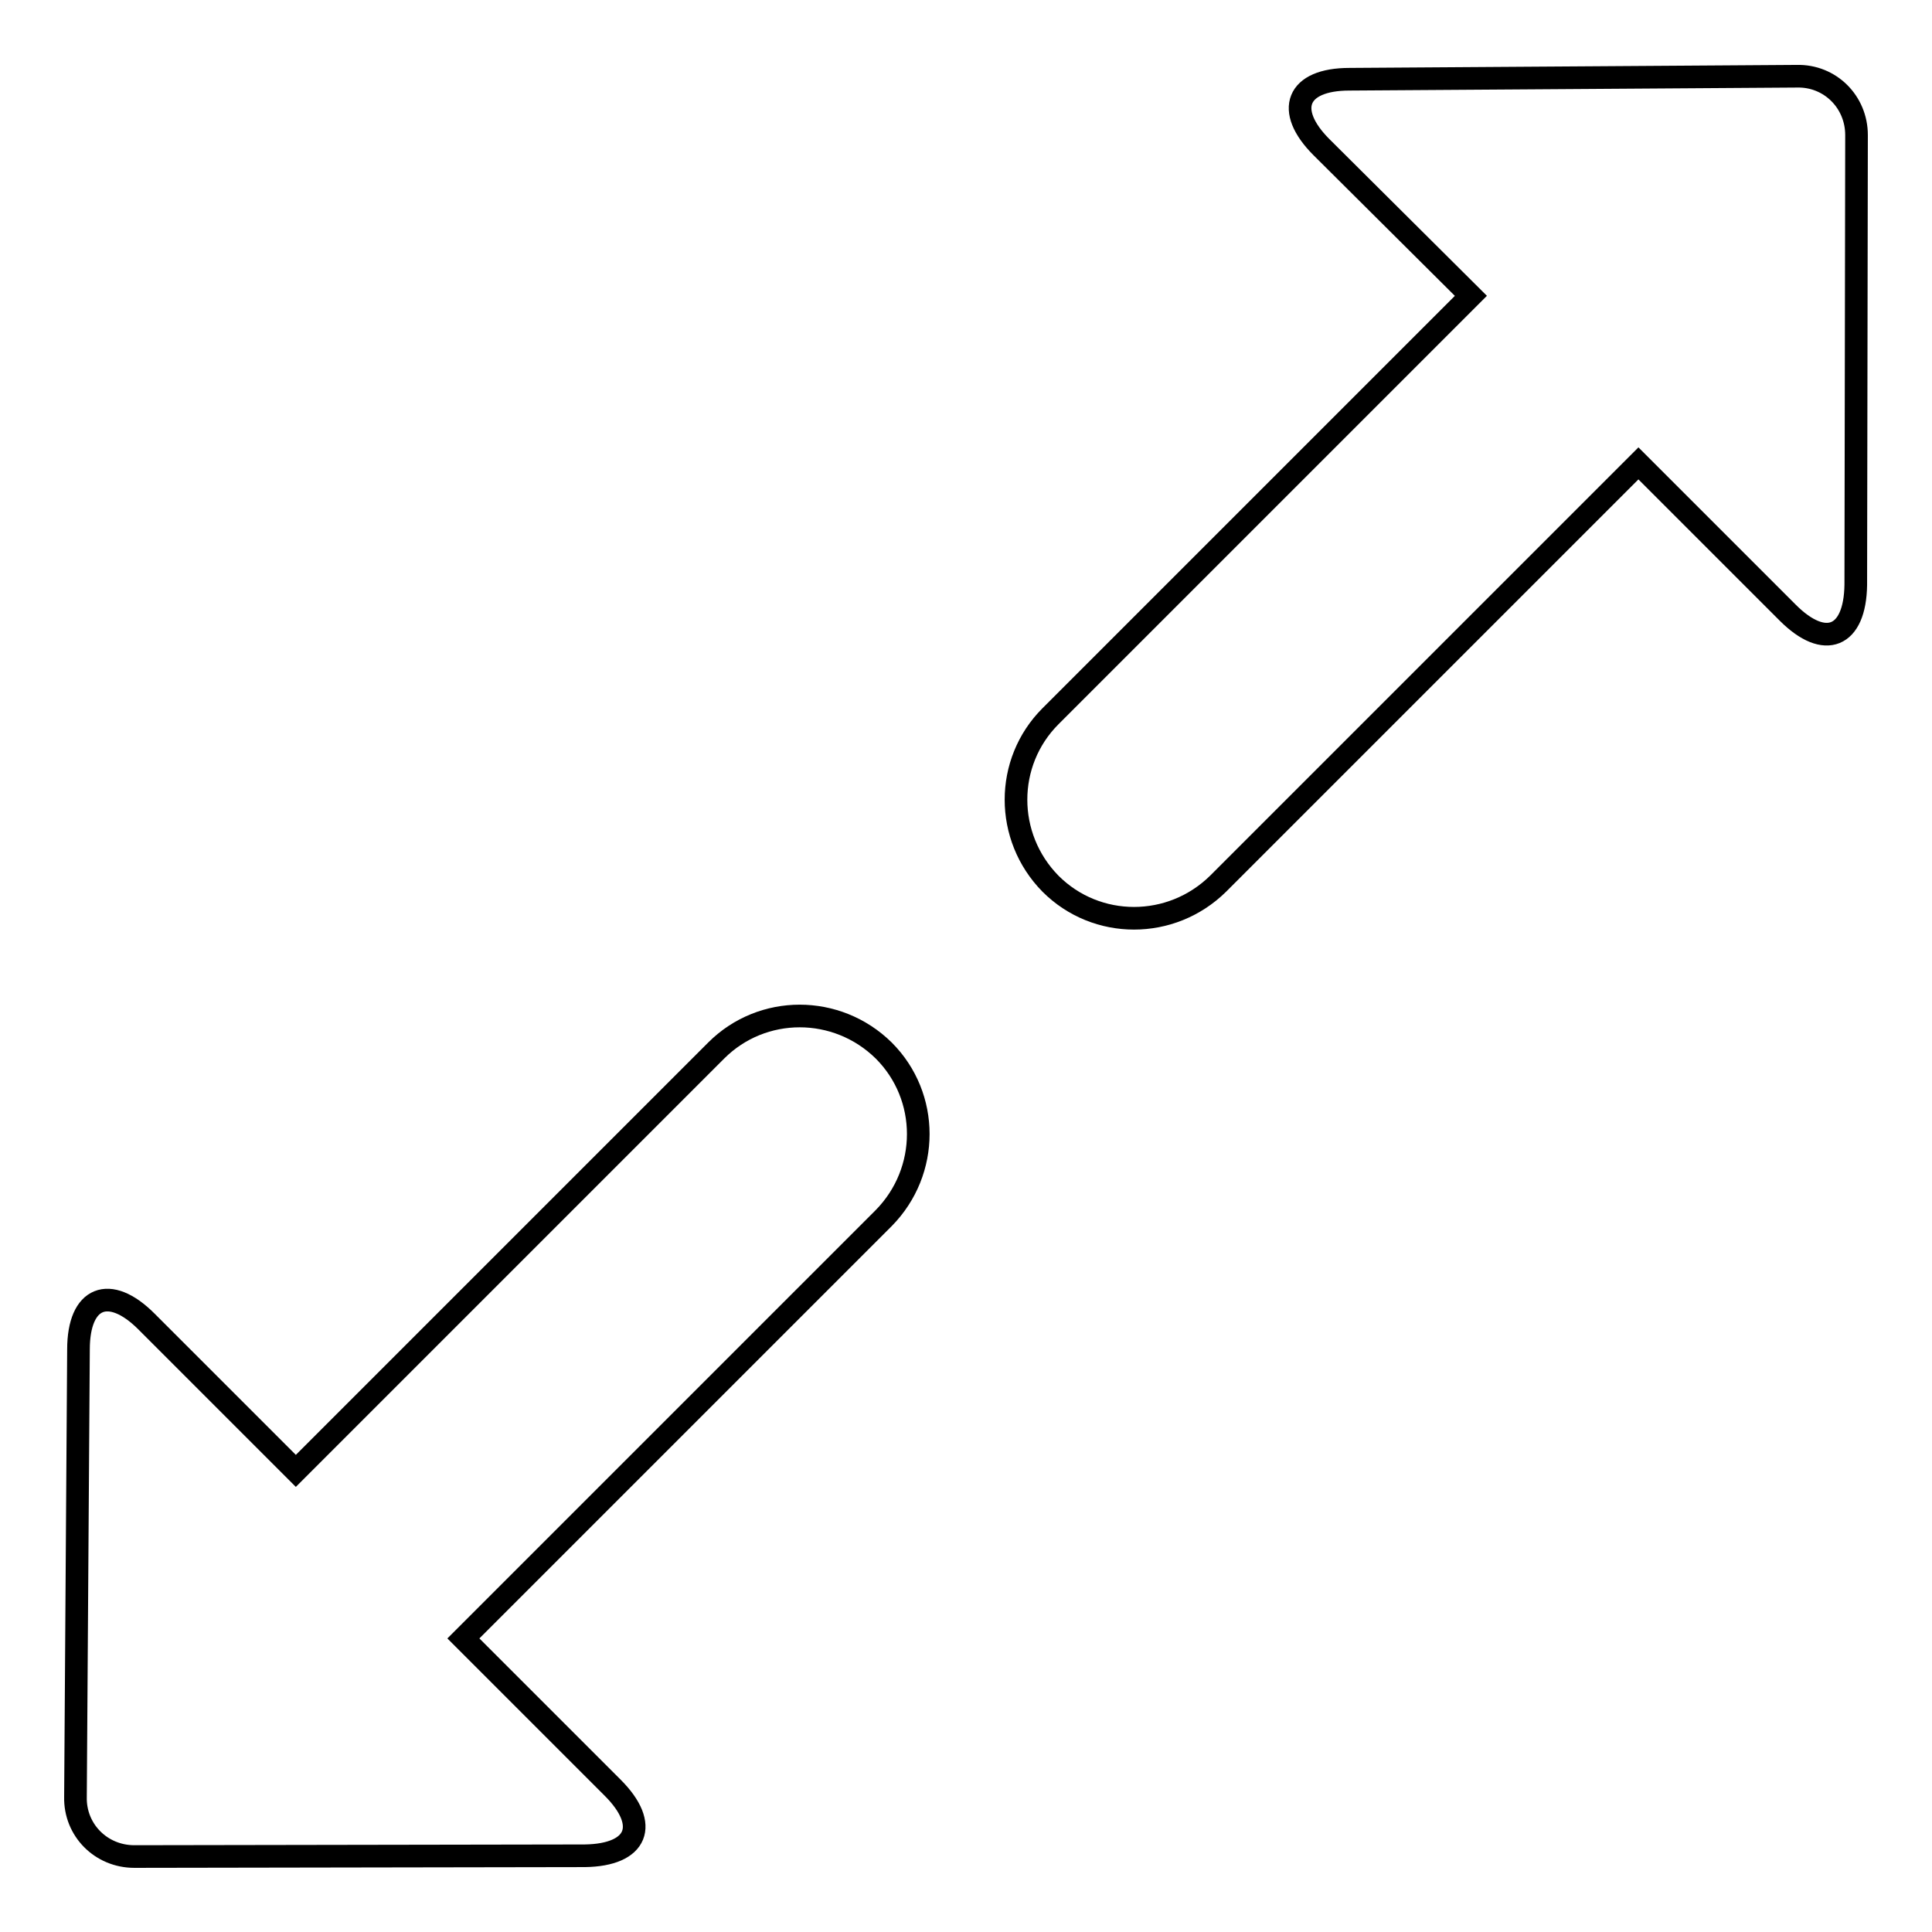 <?xml version="1.0" encoding="utf-8"?>
<!-- Svg Vector Icons : http://www.onlinewebfonts.com/icon -->
<!DOCTYPE svg PUBLIC "-//W3C//DTD SVG 1.1//EN" "http://www.w3.org/Graphics/SVG/1.1/DTD/svg11.dtd">
<svg version="1.1" xmlns="http://www.w3.org/2000/svg" xmlns:xlink="http://www.w3.org/1999/xlink" x="0px" y="0px" viewBox="0 0 256 256" enable-background="new 0 0 256 256" xml:space="preserve">
<g><g><path stroke-width="3" fill-opacity="0" stroke="#000000"  d="M39.2,194.9l55.7-55.7c6.1-6.1,16-6.1,22.2,0c6.1,6.1,6.1,16,0,22.2l-55.7,55.7l19.8,19.8c4.9,4.9,3.3,8.9-3.7,9L17.8,246c-4.4,0-7.9-3.5-7.8-7.9l0.4-59.3c0-7,4.1-8.6,9-3.7L39.2,194.9z M194.9,39.2l-55.7,55.7c-6.1,6.1-6.1,16,0,22.2c6.1,6.1,16,6.1,22.2,0l55.7-55.7l19.8,19.8c4.9,4.9,8.9,3.3,9-3.7l0.1-59.6c0-4.4-3.5-7.9-7.9-7.8l-59.3,0.4c-7,0-8.6,4.1-3.7,9L194.9,39.2L194.9,39.2z"/></g></g>
</svg>